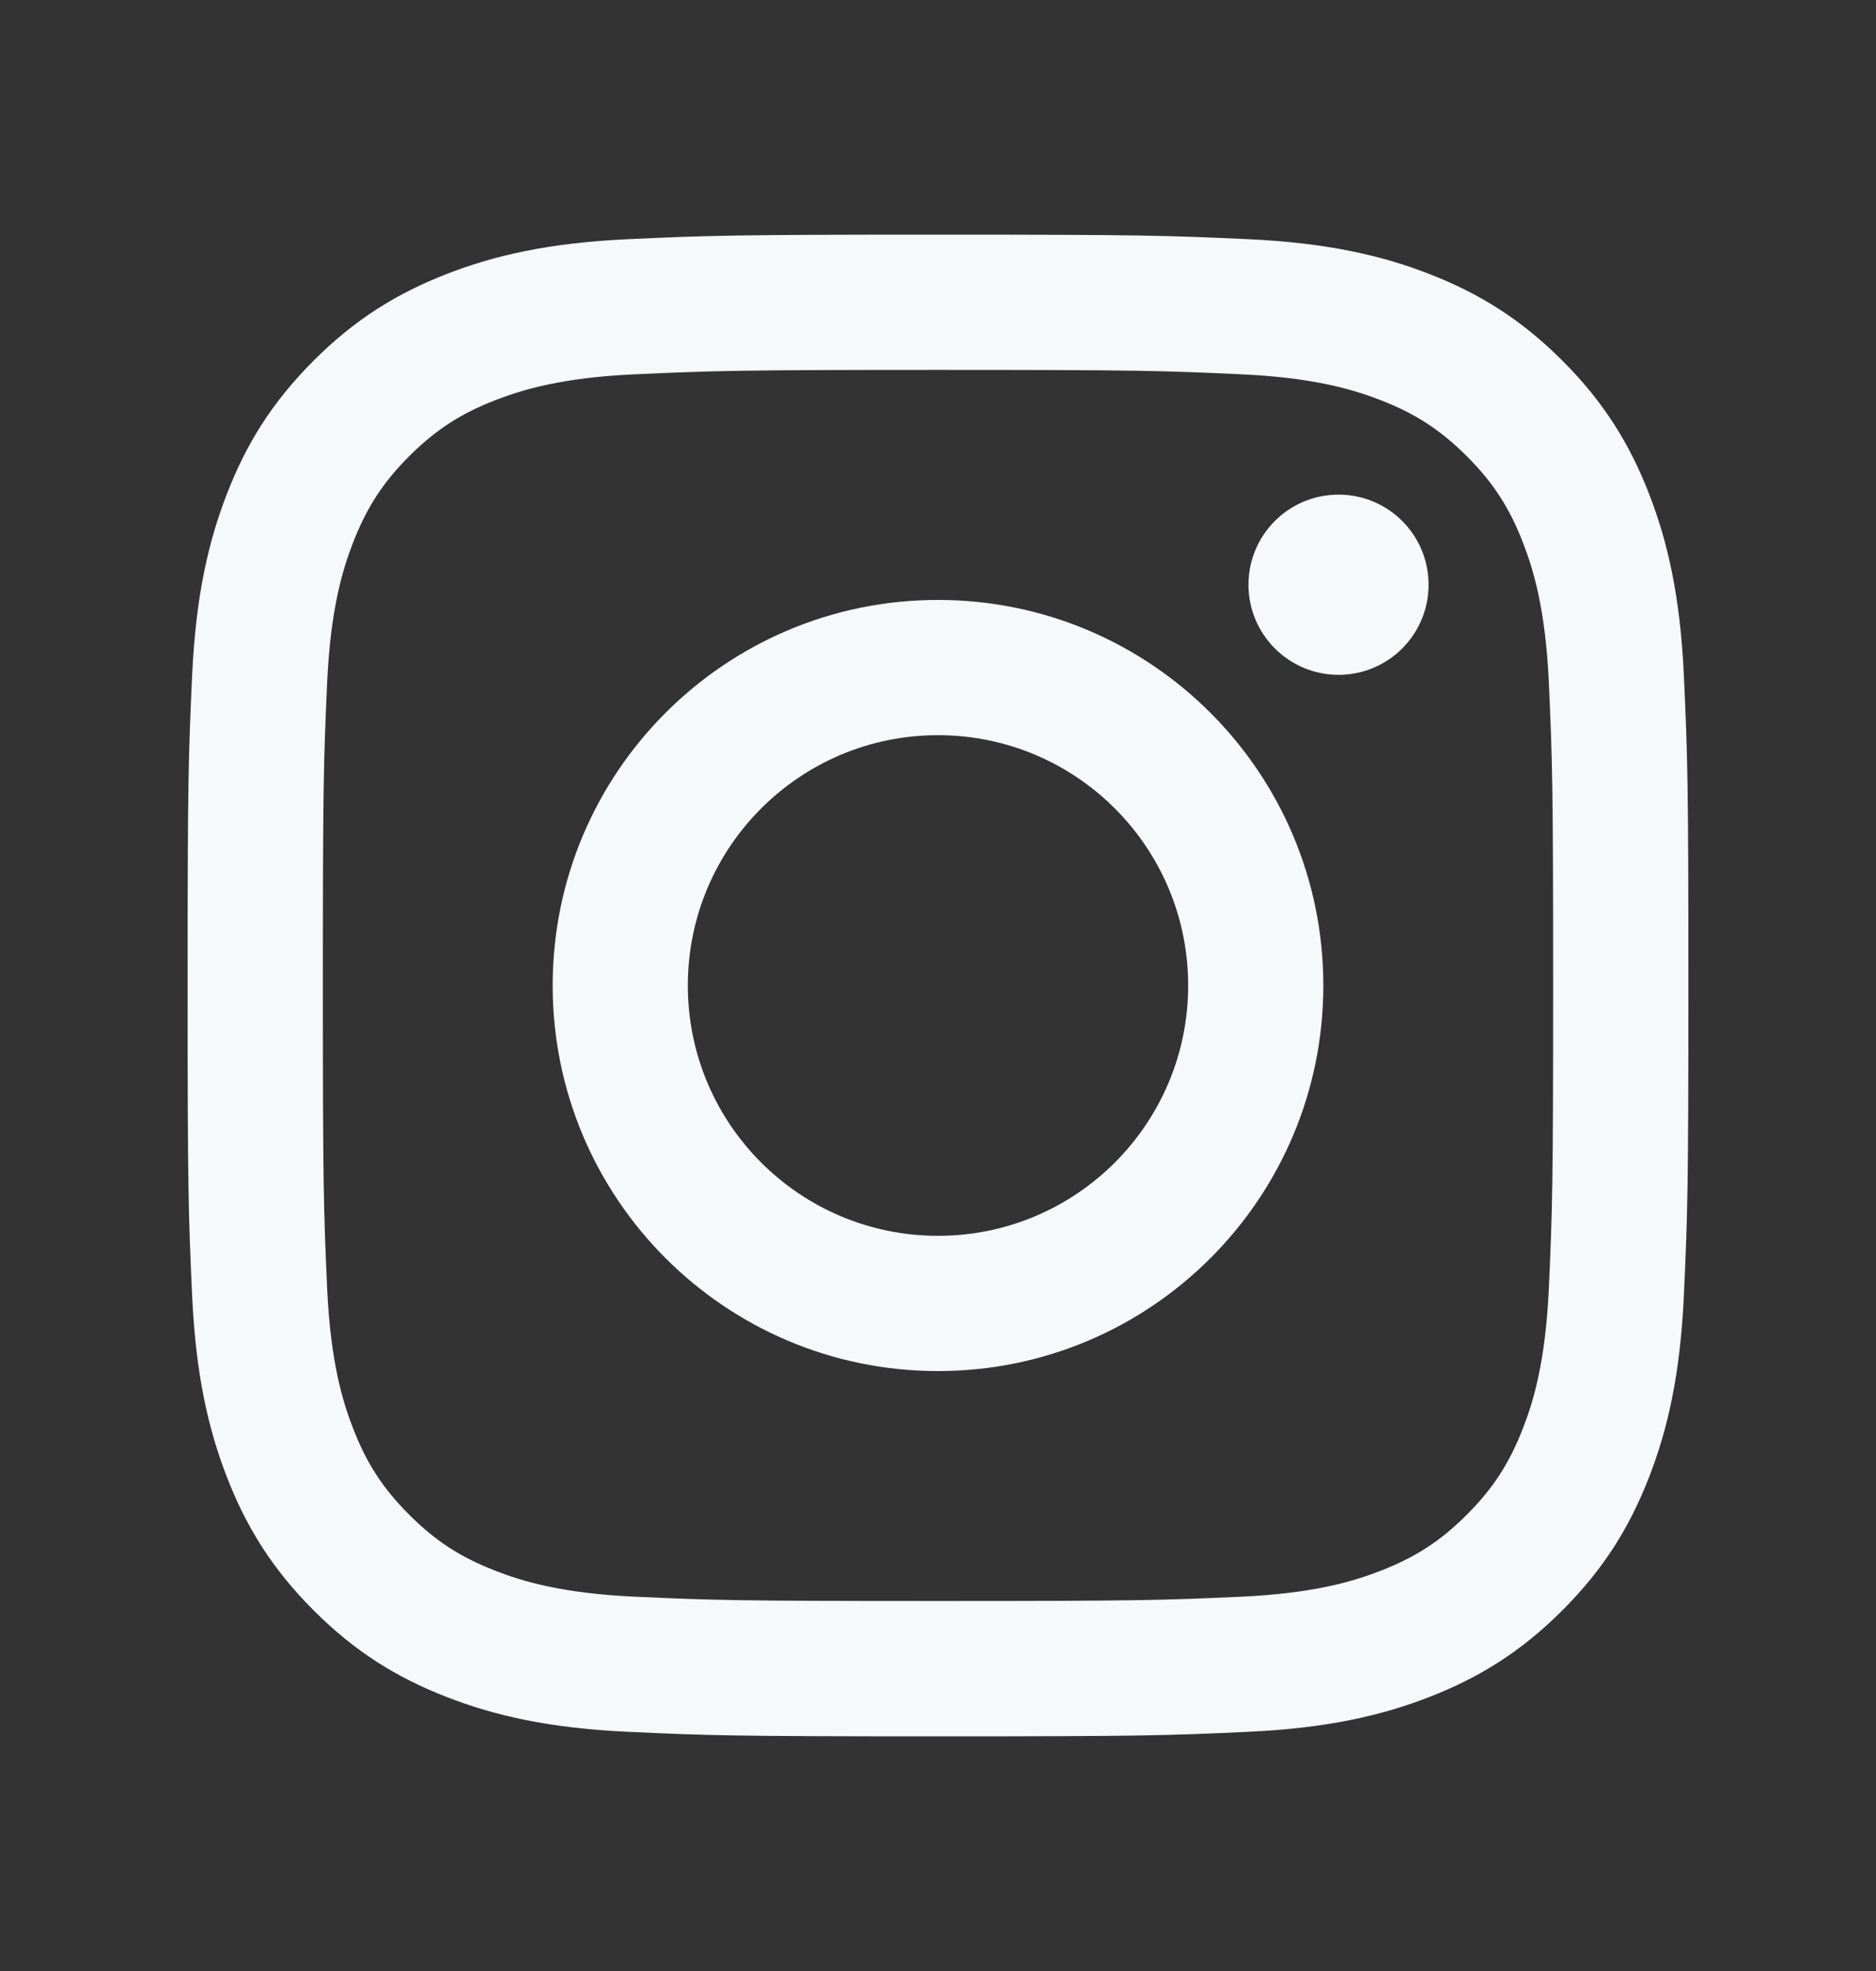 <svg width="20" height="21" viewBox="0 0 20 21" fill="none" xmlns="http://www.w3.org/2000/svg">
<rect x="0" y="0" width="20" height="21" fill="#333333" stroke="none"/>
<g clip-path="url(#clip0_2331_598783)">
<path d="M10 3.941C12.136 3.941 12.389 3.949 13.233 3.988C14.013 4.023 14.436 4.154 14.718 4.263C15.092 4.408 15.358 4.582 15.638 4.861C15.918 5.141 16.092 5.408 16.236 5.781C16.346 6.063 16.476 6.487 16.512 7.267C16.55 8.111 16.558 8.364 16.558 10.5C16.558 12.636 16.55 12.889 16.512 13.732C16.476 14.512 16.346 14.936 16.236 15.218C16.091 15.591 15.918 15.858 15.638 16.138C15.358 16.418 15.092 16.591 14.718 16.736C14.436 16.846 14.013 16.976 13.233 17.012C12.389 17.05 12.136 17.058 10 17.058C7.864 17.058 7.611 17.05 6.767 17.012C5.987 16.976 5.564 16.846 5.282 16.736C4.908 16.591 4.642 16.418 4.362 16.138C4.082 15.858 3.908 15.591 3.764 15.218C3.654 14.936 3.524 14.512 3.488 13.732C3.45 12.889 3.442 12.636 3.442 10.5C3.442 8.364 3.45 8.111 3.488 7.267C3.524 6.487 3.654 6.063 3.764 5.781C3.909 5.408 4.082 5.141 4.362 4.861C4.642 4.582 4.908 4.408 5.282 4.263C5.564 4.154 5.987 4.023 6.767 3.988C7.611 3.95 7.864 3.941 10 3.941ZM10 2.5C7.827 2.5 7.555 2.509 6.702 2.548C5.85 2.587 5.269 2.722 4.76 2.92C4.234 3.125 3.788 3.398 3.343 3.843C2.898 4.288 2.624 4.734 2.42 5.26C2.222 5.769 2.087 6.35 2.048 7.202C2.009 8.055 2 8.327 2 10.5C2 12.673 2.009 12.945 2.048 13.798C2.087 14.65 2.222 15.231 2.42 15.74C2.625 16.266 2.898 16.712 3.343 17.157C3.788 17.602 4.234 17.875 4.76 18.08C5.269 18.278 5.85 18.413 6.702 18.452C7.555 18.491 7.827 18.5 10 18.5C12.173 18.5 12.445 18.491 13.298 18.452C14.15 18.413 14.731 18.278 15.24 18.08C15.766 17.875 16.212 17.602 16.657 17.157C17.102 16.712 17.375 16.266 17.58 15.74C17.778 15.231 17.913 14.65 17.952 13.798C17.991 12.945 18 12.673 18 10.5C18 8.327 17.991 8.055 17.952 7.202C17.913 6.35 17.778 5.769 17.58 5.26C17.375 4.734 17.102 4.288 16.657 3.843C16.212 3.398 15.766 3.125 15.24 2.92C14.731 2.722 14.15 2.587 13.298 2.548C12.445 2.509 12.173 2.5 10 2.5ZM10 6.392C7.731 6.392 5.892 8.231 5.892 10.5C5.892 12.769 7.731 14.608 10 14.608C12.269 14.608 14.108 12.769 14.108 10.5C14.108 8.231 12.269 6.392 10 6.392ZM10 13.167C8.527 13.167 7.333 11.973 7.333 10.5C7.333 9.027 8.527 7.833 10 7.833C11.473 7.833 12.667 9.027 12.667 10.5C12.667 11.973 11.473 13.167 10 13.167ZM14.27 5.27C13.74 5.27 13.31 5.699 13.31 6.23C13.31 6.76 13.74 7.19 14.27 7.19C14.801 7.19 15.23 6.76 15.23 6.23C15.23 5.699 14.801 5.27 14.27 5.27Z" fill="#F5F9FA"/>
</g>
<defs>
<clipPath id="clip0_2331_598783">
<rect width="16" height="16" fill="white" transform="translate(2 2.5)"/>
</clipPath>
</defs>
</svg>
